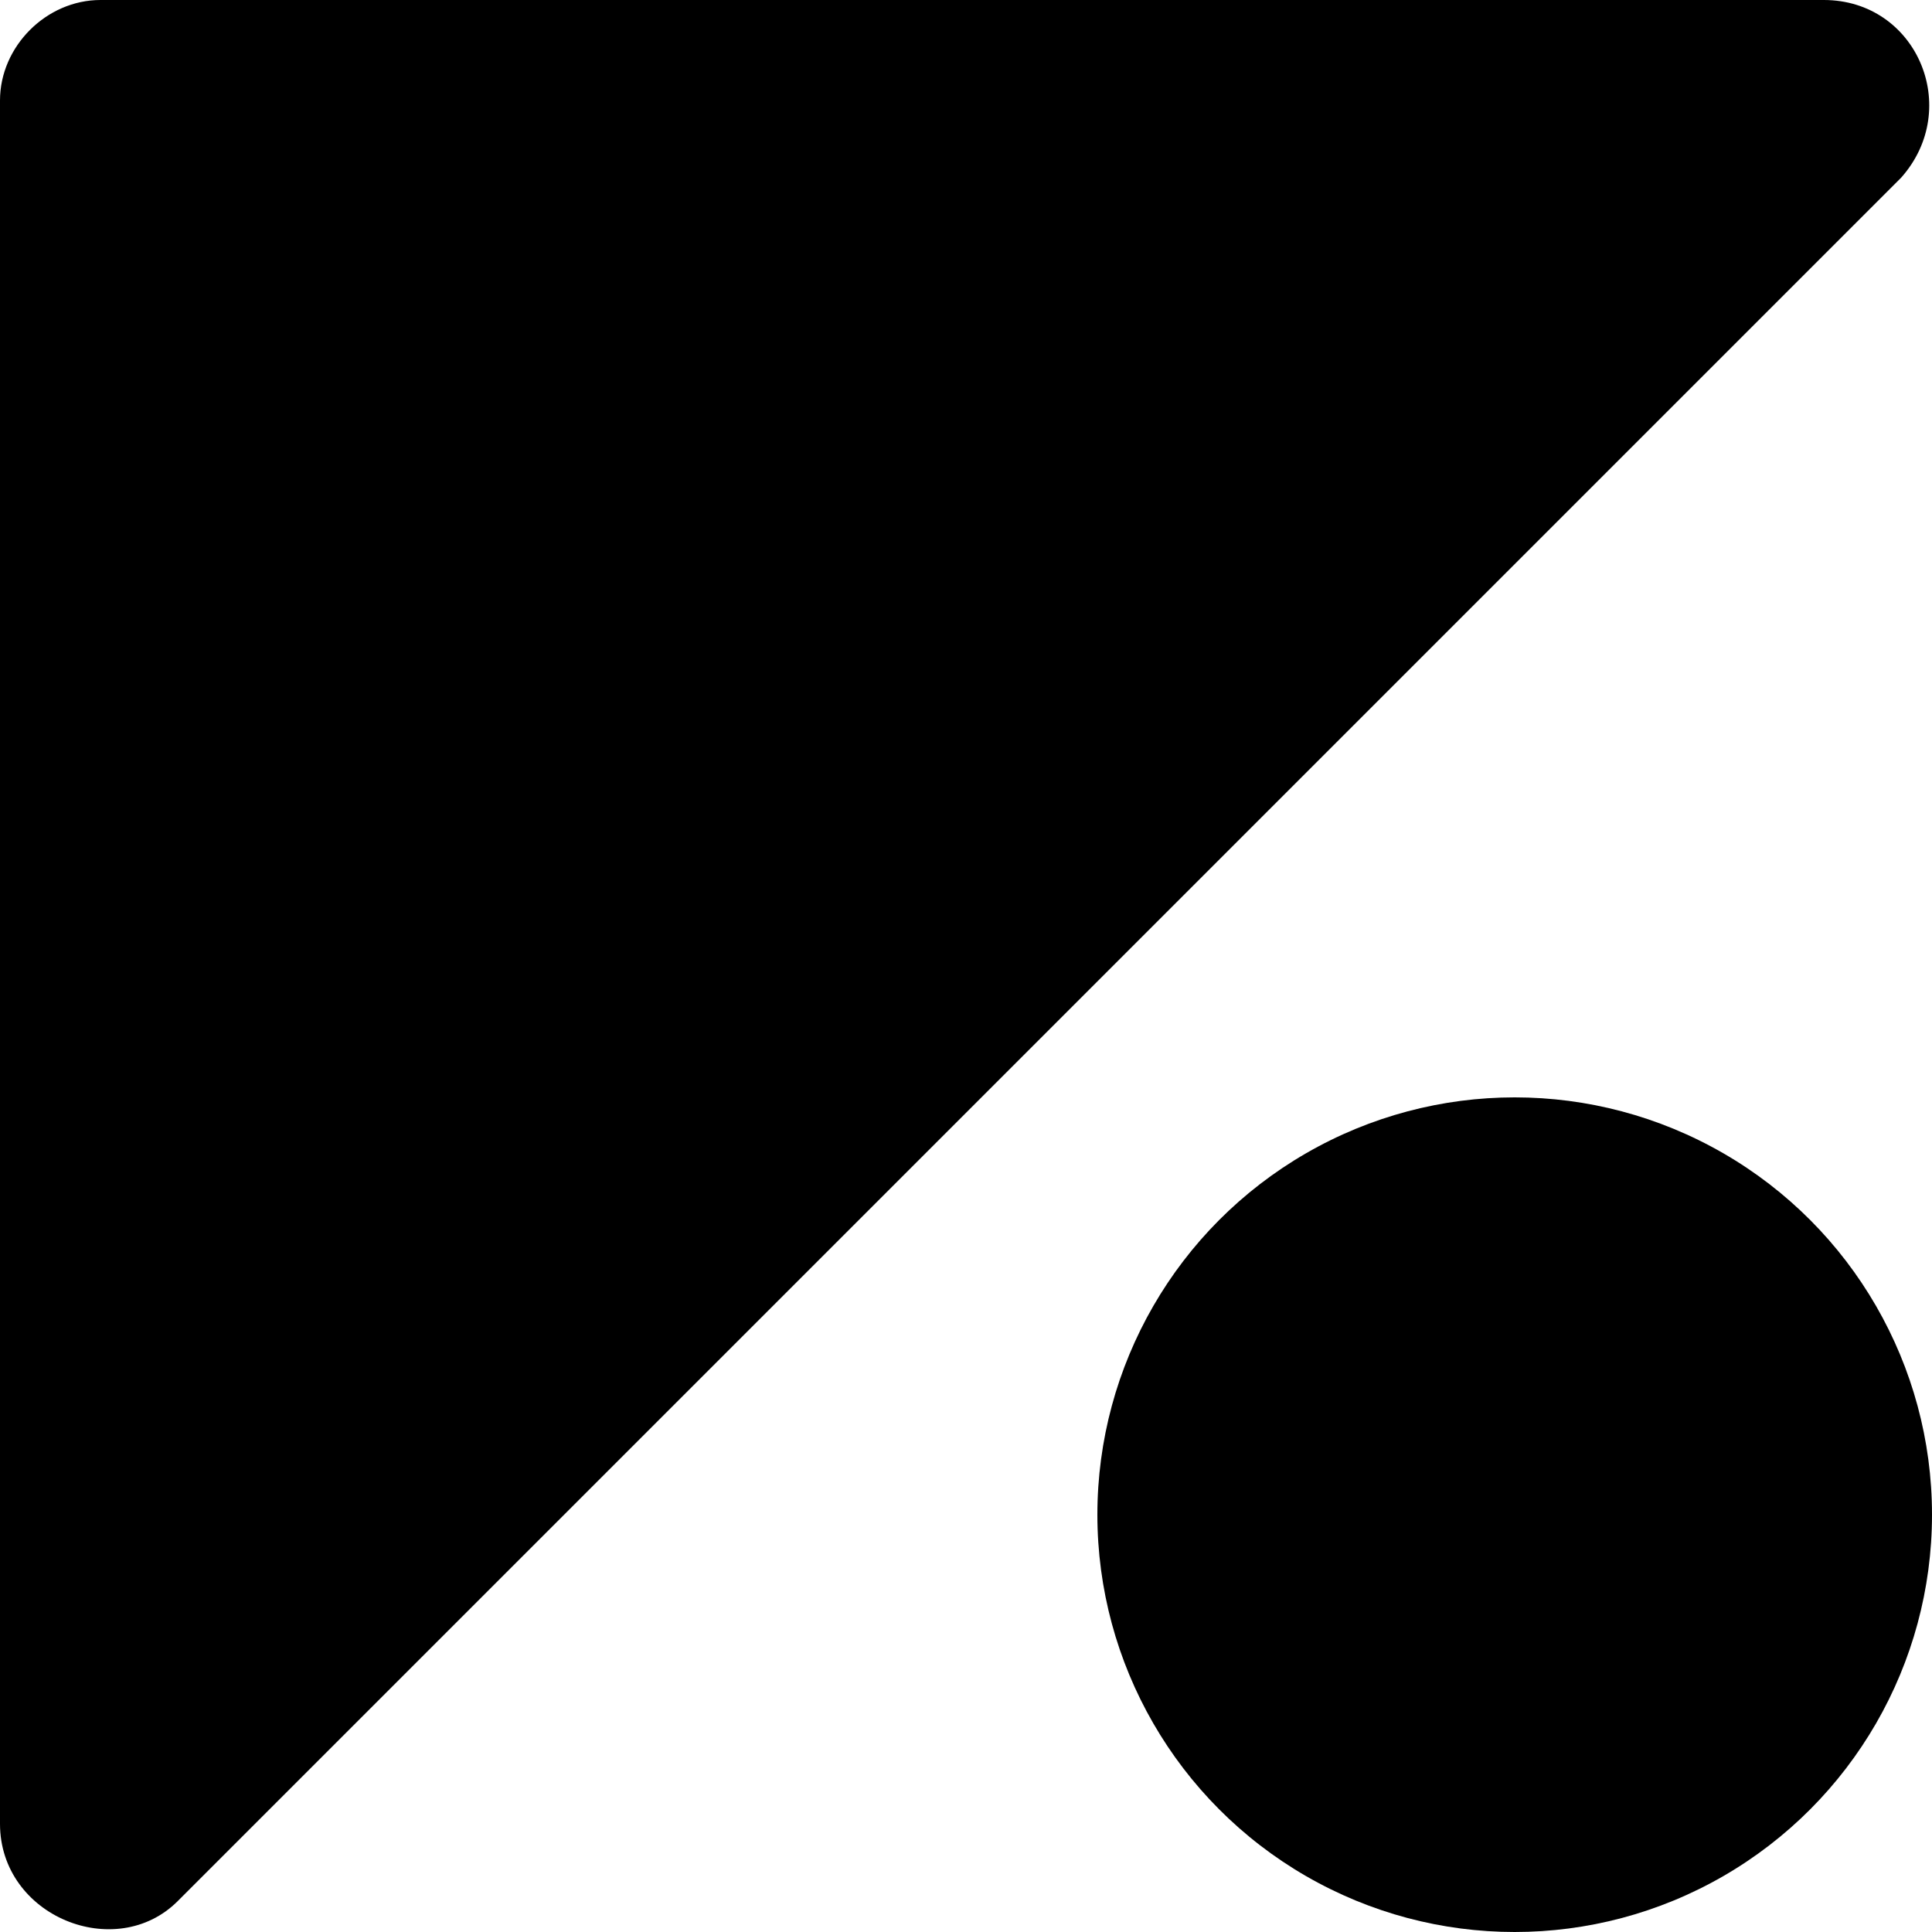 <?xml version="1.0" encoding="UTF-8"?>
<svg id="_レイヤー_1" data-name="レイヤー_1" xmlns="http://www.w3.org/2000/svg" version="1.1" viewBox="0 0 25 25">
  <!-- Generator: Adobe Illustrator 29.4.0, SVG Export Plug-In . SVG Version: 2.1.0 Build 152)  -->
  <path d="M0,23.7V1.3C0,.6.6,0,1.3,0h22.3c1.2,0,1.8,1.4,1,2.3L2.3,24.6c-.8.8-2.3.2-2.3-1Z"/>
  <circle cx="19.6" cy="19.6" r="5.4"/>
</svg>